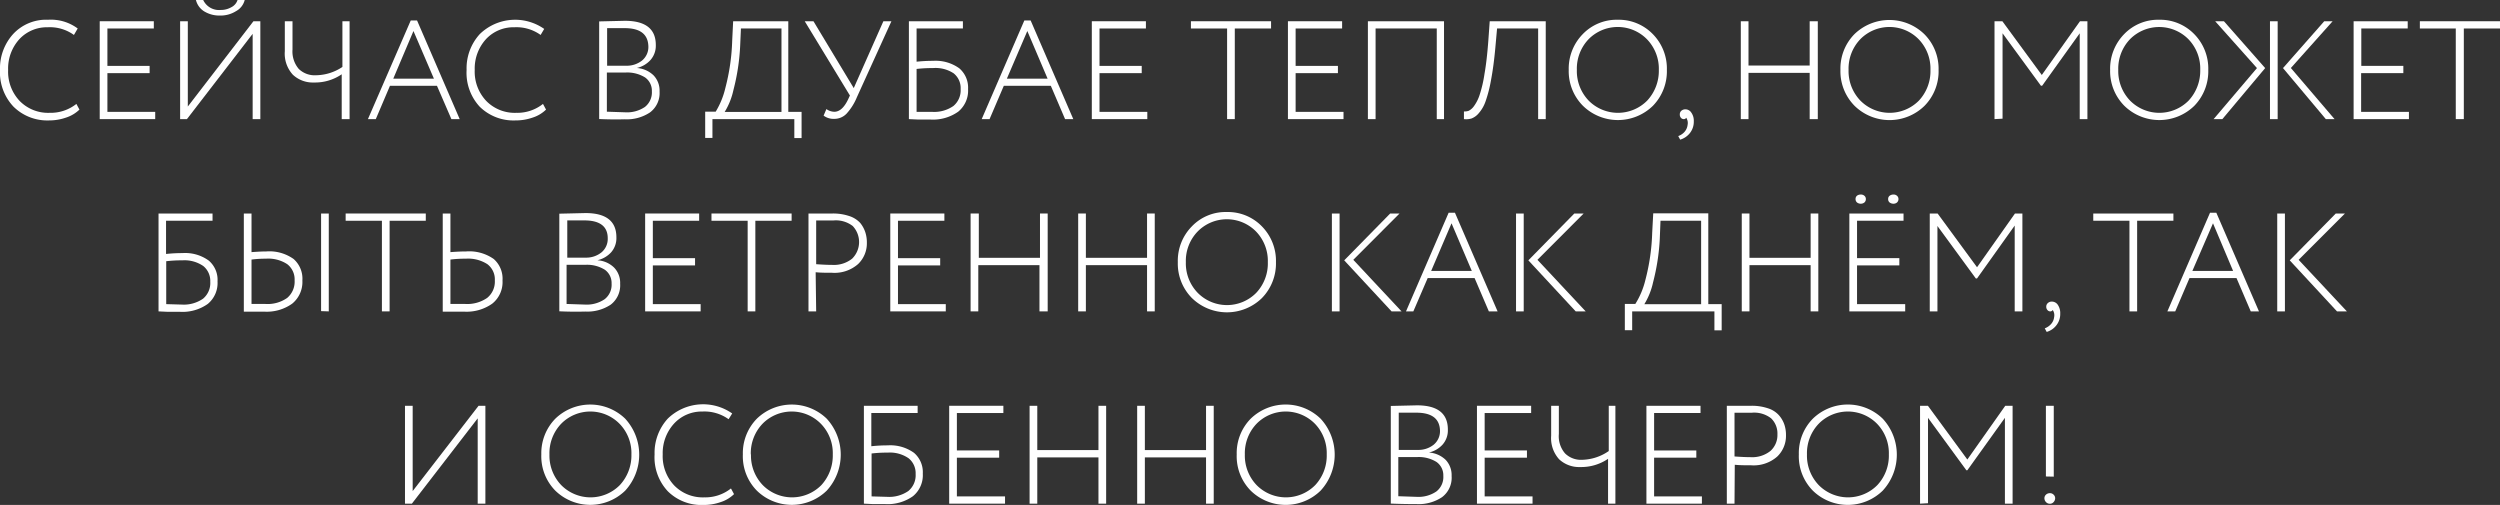 <?xml version="1.0" encoding="UTF-8"?> <svg xmlns="http://www.w3.org/2000/svg" viewBox="0 0 286.06 57.78"><rect x="0" y="0" width="286.06" height="57.78" fill="#333333" stroke="none"/> <defs> <style>.cls-1{fill:#fff;}</style> </defs> <g id="Слой_2" data-name="Слой 2"> <g id="Слой_1-2" data-name="Слой 1"> <path class="cls-1" d="M8.74,11.89l.35.65a3.93,3.93,0,0,1-1.52.91,5.87,5.87,0,0,1-1.95.33,5.5,5.5,0,0,1-4.07-1.57A5.71,5.71,0,0,1,0,8a5.84,5.84,0,0,1,1.5-4.1,5.14,5.14,0,0,1,4-1.64,5.13,5.13,0,0,1,3.39,1L8.46,4a4.69,4.69,0,0,0-3-.88A4.29,4.29,0,0,0,2.2,4.5,5,5,0,0,0,.93,8a4.87,4.87,0,0,0,1.32,3.55,4.55,4.55,0,0,0,3.43,1.36A4.74,4.74,0,0,0,8.74,11.89Z"></path> <path class="cls-1" d="M11.41,13.63V2.43H17.6v.83H12.29V7.54h4.83v.83H12.29V12.8h5.47v.83Z"></path> <path class="cls-1" d="M21.39,13.63h-.78V2.43h.88v9.76L29,2.43h.79v11.2h-.88V3.87ZM22.42,0h.83a2,2,0,0,0,2,1.14A2.4,2.4,0,0,0,26.48.82a1.39,1.39,0,0,0,.7-.82H28a2,2,0,0,1-1,1.28,3.32,3.32,0,0,1-1.81.5,3.35,3.35,0,0,1-1.86-.5A2.13,2.13,0,0,1,22.42,0Z"></path> <path class="cls-1" d="M40,2.43v11.2H39.1V8.5a5.4,5.4,0,0,1-3.18.94,3.34,3.34,0,0,1-2.4-.88,3.56,3.56,0,0,1-.93-2.7V2.43h.88V5.66a3.08,3.08,0,0,0,.71,2.22,2.61,2.61,0,0,0,2,.73,5.55,5.55,0,0,0,3-.95V2.43Z"></path> <path class="cls-1" d="M42.1,13.63,47,2.34h.72l4.88,11.29h-.95L50,9.82H44.62L43,13.63ZM47.31,3.55,45,9h4.65Z"></path> <path class="cls-1" d="M62.13,11.89l.35.65a3.85,3.85,0,0,1-1.52.91,5.87,5.87,0,0,1-2,.33,5.5,5.5,0,0,1-4.07-1.57A5.71,5.71,0,0,1,53.39,8a5.8,5.8,0,0,1,1.51-4.1,5.8,5.8,0,0,1,7.37-.59L61.86,4a4.73,4.73,0,0,0-3-.88A4.29,4.29,0,0,0,55.59,4.5,5,5,0,0,0,54.32,8a4.87,4.87,0,0,0,1.32,3.55,4.55,4.55,0,0,0,3.43,1.36A4.72,4.72,0,0,0,62.13,11.89Z"></path> <path class="cls-1" d="M68.56,13.62V2.45l2.94-.07c2.36,0,3.54.93,3.54,2.77a2.46,2.46,0,0,1-.62,1.73,3,3,0,0,1-1.56.9v0a3.05,3.05,0,0,1,1.92.84,2.51,2.51,0,0,1,.69,1.85,2.76,2.76,0,0,1-1.09,2.39,4.78,4.78,0,0,1-2.89.79C70.41,13.68,69.43,13.66,68.56,13.62Zm2.91-10.4c-.46,0-1.14,0-2,0V7.52h2.18a2.79,2.79,0,0,0,1.81-.59,2,2,0,0,0,.73-1.6C74.16,3.92,73.26,3.22,71.47,3.22Zm.1,5.08H69.44v4.48l2.08.07a3.65,3.65,0,0,0,2.27-.61,2.12,2.12,0,0,0,.8-1.79,1.86,1.86,0,0,0-.78-1.59A3.86,3.86,0,0,0,71.57,8.3Z"></path> <path class="cls-1" d="M80.69,15.78v-3h1.2A9.23,9.23,0,0,0,83,10.06a24,24,0,0,0,.78-5.39l.11-2.24h6.31V12.8h1.52v3h-.83V13.63H81.52v2.15Zm4-10.47a24.66,24.66,0,0,1-.77,5,8.08,8.08,0,0,1-1,2.5h6.5V3.26H84.78Z"></path> <path class="cls-1" d="M102,2.43,98.06,11.1A6.38,6.38,0,0,1,96.87,13a1.92,1.92,0,0,1-1.4.6,1.9,1.9,0,0,1-1.23-.37l.32-.75a1.63,1.63,0,0,0,.9.31c.6,0,1.13-.47,1.58-1.41l.21-.45L92.08,2.43h1l4.61,7.65,3.39-7.65Z"></path> <path class="cls-1" d="M104,13.63V2.43h6.18v.83h-5.3v3.8a17.76,17.76,0,0,1,1.89-.1,4.64,4.64,0,0,1,3,.86,2.91,2.91,0,0,1,1,2.37,3.11,3.11,0,0,1-1.13,2.59,5,5,0,0,1-3.16.9l-1.39,0Zm2.74-5.84a15.13,15.13,0,0,0-1.86.1V12.8l1.77,0a3.86,3.86,0,0,0,2.44-.67,2.34,2.34,0,0,0,.83-1.94,2.16,2.16,0,0,0-.8-1.8A3.75,3.75,0,0,0,106.75,7.79Z"></path> <path class="cls-1" d="M112.33,13.63l4.88-11.29h.72l4.88,11.29h-.94l-1.63-3.81h-5.38l-1.63,3.81Zm5.22-10.08L115.21,9h4.66Z"></path> <path class="cls-1" d="M124.93,13.63V2.43h6.19v.83h-5.31V7.54h4.83v.83h-4.83V12.8h5.47v.83Z"></path> <path class="cls-1" d="M136.27,3.26V2.43h9.17v.83h-4.15V13.63h-.88V3.26Z"></path> <path class="cls-1" d="M147.37,13.63V2.43h6.2v.83h-5.32V7.54h4.84v.83h-4.84V12.8h5.48v.83Z"></path> <path class="cls-1" d="M164.4,13.63V3.26h-7V13.63h-.88V2.43h8.71v11.2Z"></path> <path class="cls-1" d="M176,13.63V3.26h-4.7l-.19,2.12c-.13,1.46-.3,2.72-.5,3.77a15.26,15.26,0,0,1-.63,2.46,4.07,4.07,0,0,1-.78,1.35,2,2,0,0,1-.83.6,2.18,2.18,0,0,1-.86.07v-.88a1.39,1.39,0,0,0,.54-.07,1.7,1.7,0,0,0,.61-.54,4.54,4.54,0,0,0,.64-1.27,14.31,14.31,0,0,0,.56-2.41c.19-1.06.33-2.33.44-3.79l.16-2.24h6.41v11.2Z"></path> <path class="cls-1" d="M179.5,8a5.65,5.65,0,0,1,1.6-4.09,5.38,5.38,0,0,1,4-1.65,5.44,5.44,0,0,1,4,1.62A5.62,5.62,0,0,1,190.73,8a5.66,5.66,0,0,1-1.6,4.11,5.73,5.73,0,0,1-8,0A5.61,5.61,0,0,1,179.5,8Zm.93,0a4.88,4.88,0,0,0,1.35,3.51,4.71,4.71,0,0,0,6.7,0A5,5,0,0,0,189.81,8a4.85,4.85,0,0,0-1.36-3.51,4.68,4.68,0,0,0-6.68,0A4.88,4.88,0,0,0,180.43,8Z"></path> <path class="cls-1" d="M192.21,13.1a.54.54,0,0,1,.17-.42.69.69,0,0,1,.48-.17.8.8,0,0,1,.67.38,1.6,1.6,0,0,1,.28,1,2.07,2.07,0,0,1-.44,1.33,2.21,2.21,0,0,1-1.12.76l-.22-.41a1.74,1.74,0,0,0,.7-.46,1.45,1.45,0,0,0,.37-.81,1.07,1.07,0,0,0-.16-.83.29.29,0,0,1-.29.16.42.42,0,0,1-.31-.15A.55.55,0,0,1,192.21,13.1Z"></path> <path class="cls-1" d="M207.07,13.63V8.34h-7v5.29h-.88V2.43h.88V7.5h7V2.43H208v11.2Z"></path> <path class="cls-1" d="M210.59,8a5.61,5.61,0,0,1,1.6-4.09,5.74,5.74,0,0,1,8,0A5.58,5.58,0,0,1,221.82,8a5.62,5.62,0,0,1-1.61,4.11,5.72,5.72,0,0,1-8,0A5.61,5.61,0,0,1,210.59,8Zm.93,0a4.88,4.88,0,0,0,1.35,3.51,4.71,4.71,0,0,0,6.7,0A4.94,4.94,0,0,0,220.89,8a4.84,4.84,0,0,0-1.35-3.51,4.68,4.68,0,0,0-6.68,0A4.88,4.88,0,0,0,211.52,8Z"></path> <path class="cls-1" d="M228.22,13.63V2.43h.9l4.51,6.15L238,2.43h.85v11.2h-.88V3.81l-4.3,6h-.14l-4.39-6v9.77Z"></path> <path class="cls-1" d="M241.45,8a5.65,5.65,0,0,1,1.6-4.09,5.38,5.38,0,0,1,4-1.65,5.44,5.44,0,0,1,4,1.62A5.62,5.62,0,0,1,252.68,8a5.66,5.66,0,0,1-1.6,4.11,5.73,5.73,0,0,1-8,0A5.61,5.61,0,0,1,241.45,8Zm.93,0a4.88,4.88,0,0,0,1.35,3.51,4.71,4.71,0,0,0,6.7,0A5,5,0,0,0,251.76,8a4.84,4.84,0,0,0-1.35-3.51,4.7,4.7,0,0,0-6.69,0A4.88,4.88,0,0,0,242.38,8Z"></path> <path class="cls-1" d="M258.25,7.79l-4.78-5.36h1l4.72,5.36-4.9,5.84h-1Zm1.49,5.84V2.43h.88v11.2Zm7.17-11.2-4.78,5.35,5,5.85h-1l-4.9-5.84,4.72-5.36Z"></path> <path class="cls-1" d="M269.31,13.63V2.43h6.19v.83h-5.31V7.54H275v.83h-4.83V12.8h5.47v.83Z"></path> <path class="cls-1" d="M276.89,3.26V2.43h9.17v.83h-4.14V13.63H281V3.26Z"></path> <path class="cls-1" d="M18.14,35.63V24.43h6.18v.83H19v3.8a17.62,17.62,0,0,1,1.89-.1,4.59,4.59,0,0,1,3,.86,2.88,2.88,0,0,1,1,2.37,3.1,3.1,0,0,1-1.12,2.59,5,5,0,0,1-3.16.9l-1.39,0Zm2.74-5.84a15.13,15.13,0,0,0-1.86.1V34.8l1.76.05a3.87,3.87,0,0,0,2.45-.67,2.34,2.34,0,0,0,.83-1.94,2.19,2.19,0,0,0-.8-1.8A3.77,3.77,0,0,0,20.88,29.79Z"></path> <path class="cls-1" d="M28.78,24.43v4.42c.77-.06,1.34-.08,1.7-.08a4.76,4.76,0,0,1,3.12.87,3,3,0,0,1,1,2.46,3.2,3.2,0,0,1-1.16,2.64,5,5,0,0,1-3.21.92H29l-1.1,0V24.43Zm1.65,5.17a12.83,12.83,0,0,0-1.65.1v5.08l1.59,0a3.89,3.89,0,0,0,2.49-.69,2.43,2.43,0,0,0,.85-2,2.2,2.2,0,0,0-.84-1.86A3.94,3.94,0,0,0,30.43,29.6Zm6.31,6V24.43h.88v11.2Z"></path> <path class="cls-1" d="M39.55,25.26v-.83h9.17v.83H44.58V35.63H43.7V25.26Z"></path> <path class="cls-1" d="M51.54,24.43v4.42c.76-.06,1.37-.08,1.8-.08a4.86,4.86,0,0,1,3.16.87,3,3,0,0,1,1,2.46,3.15,3.15,0,0,1-1.17,2.64,5.08,5.08,0,0,1-3.24.92H51.81l-1.15,0V24.43ZM53.3,29.6a13.59,13.59,0,0,0-1.76.1v5.08c1,0,1.55,0,1.69,0a4,4,0,0,0,2.51-.69,2.39,2.39,0,0,0,.88-2,2.18,2.18,0,0,0-.85-1.86A4.06,4.06,0,0,0,53.3,29.6Z"></path> <path class="cls-1" d="M64,35.62V24.45l3-.07c2.35,0,3.53.93,3.53,2.77a2.46,2.46,0,0,1-.61,1.73,3.06,3.06,0,0,1-1.57.9v0a3,3,0,0,1,1.92.84,2.51,2.51,0,0,1,.69,1.85,2.78,2.78,0,0,1-1.08,2.39,4.83,4.83,0,0,1-2.9.79C65.8,35.68,64.83,35.66,64,35.62Zm2.91-10.4c-.46,0-1.13,0-2,0v4.26H67a2.79,2.79,0,0,0,1.81-.59,2,2,0,0,0,.73-1.6C69.55,25.92,68.66,25.22,66.86,25.22ZM67,30.3H64.83v4.48l2.08.07a3.65,3.65,0,0,0,2.27-.61,2.09,2.09,0,0,0,.8-1.79,1.86,1.86,0,0,0-.78-1.59A3.84,3.84,0,0,0,67,30.3Z"></path> <path class="cls-1" d="M73.82,35.63V24.43H80v.83H74.7v4.28h4.83v.83H74.7V34.8h5.47v.83Z"></path> <path class="cls-1" d="M81.41,25.26v-.83h9.17v.83H86.43V35.63h-.88V25.26Z"></path> <path class="cls-1" d="M93.39,35.63h-.88V24.43h1.36l1.38,0a5.75,5.75,0,0,1,1.92.29,2.91,2.91,0,0,1,1.25.78A3.32,3.32,0,0,1,99,26.54a3.75,3.75,0,0,1,.19,1.24,3.28,3.28,0,0,1-1,2.43,4.07,4.07,0,0,1-3,1c-.68,0-1.29,0-1.86-.06Zm1.94-10.4-1.94,0v5c.69.05,1.3.08,1.82.08a3.34,3.34,0,0,0,2.29-.71,2.67,2.67,0,0,0,.07-3.74A3.15,3.15,0,0,0,95.33,25.23Z"></path> <path class="cls-1" d="M101.87,35.63V24.43h6.19v.83h-5.31v4.28h4.83v.83h-4.83V34.8h5.47v.83Z"></path> <path class="cls-1" d="M118.94,35.63V30.34h-7v5.29h-.88V24.43H112V29.5h7V24.43h.88v11.2Z"></path> <path class="cls-1" d="M131.25,35.63V30.34h-7v5.29h-.88V24.43h.88V29.5h7V24.43h.88v11.2Z"></path> <path class="cls-1" d="M134.77,30a5.61,5.61,0,0,1,1.6-4.09,5.34,5.34,0,0,1,4-1.65,5.42,5.42,0,0,1,4,1.62A5.62,5.62,0,0,1,146,30a5.66,5.66,0,0,1-1.61,4.11,5.73,5.73,0,0,1-8,0A5.6,5.6,0,0,1,134.77,30Zm.92,0a4.84,4.84,0,0,0,1.36,3.51,4.7,4.7,0,0,0,6.69,0A4.9,4.9,0,0,0,145.07,30a4.84,4.84,0,0,0-1.35-3.51,4.68,4.68,0,0,0-6.68,0A4.84,4.84,0,0,0,135.69,30Z"></path> <path class="cls-1" d="M152.4,35.63V24.43h.88v11.2Zm7.74-11.2-5.29,5.3,5.52,5.9h-1.14l-5.42-5.84,5.26-5.36Z"></path> <path class="cls-1" d="M160.88,35.63l4.88-11.29h.72l4.88,11.29h-1l-1.63-3.81h-5.37l-1.64,3.81Zm5.21-10.08L163.76,31h4.65Z"></path> <path class="cls-1" d="M173.47,35.63V24.43h.88v11.2Zm7.74-11.2-5.29,5.3,5.52,5.9H180.3l-5.42-5.84,5.26-5.36Z"></path> <path class="cls-1" d="M185.92,37.78v-3h1.2a9.23,9.23,0,0,0,1.15-2.74,24,24,0,0,0,.78-5.39l.12-2.24h6.3V34.8H197v3h-.83V35.63h-9.41v2.15Zm4-10.47a24.66,24.66,0,0,1-.77,5,8.08,8.08,0,0,1-1,2.5h6.5V25.26H190Z"></path> <path class="cls-1" d="M207.18,35.63V30.34h-7v5.29h-.88V24.43h.88V29.5h7V24.43h.88v11.2Z"></path> <path class="cls-1" d="M211.61,35.63V24.43h6.2v.83h-5.32v4.28h4.84v.83h-4.84V34.8H218v.83Zm.71-12.86a.47.47,0,0,1,.17-.38.7.7,0,0,1,.44-.13.59.59,0,0,1,.4.14.48.48,0,0,1,.17.37.51.51,0,0,1-.17.4.65.65,0,0,1-.4.14.7.7,0,0,1-.44-.14A.51.51,0,0,1,212.32,22.77Zm3.73,0a.45.45,0,0,1,.18-.38.72.72,0,0,1,.44-.13.55.55,0,0,1,.39.14.48.48,0,0,1,.17.37.51.51,0,0,1-.17.4.6.6,0,0,1-.39.14.73.73,0,0,1-.45-.14A.48.48,0,0,1,216.05,22.77Z"></path> <path class="cls-1" d="M220.81,35.63V24.43h.9l4.51,6.15,4.34-6.15h.85v11.2h-.88V25.81l-4.31,6.05h-.14l-4.39-6v9.77Z"></path> <path class="cls-1" d="M234.14,35.1a.54.54,0,0,1,.18-.42.65.65,0,0,1,.48-.17.82.82,0,0,1,.67.38,1.67,1.67,0,0,1,.27,1,2.07,2.07,0,0,1-.44,1.33,2.15,2.15,0,0,1-1.11.76l-.22-.41a1.78,1.78,0,0,0,.69-.46,1.4,1.4,0,0,0,.38-.81,1.07,1.07,0,0,0-.16-.83.3.3,0,0,1-.29.16.4.4,0,0,1-.31-.15A.56.56,0,0,1,234.14,35.1Z"></path> <path class="cls-1" d="M239.52,25.26v-.83h9.17v.83h-4.15V35.63h-.88V25.26Z"></path> <path class="cls-1" d="M248,35.63l4.88-11.29h.72l4.88,11.29h-.94l-1.63-3.81h-5.38l-1.63,3.81Zm5.22-10.08L250.86,31h4.66Z"></path> <path class="cls-1" d="M260.57,35.63V24.43h.88v11.2Zm7.75-11.2-5.3,5.3,5.52,5.9h-1.13L262,29.79l5.27-5.36Z"></path> <path class="cls-1" d="M47.13,57.63h-.79V46.43h.88v9.76l7.54-9.76h.78v11.2h-.88V47.87Z"></path> <path class="cls-1" d="M61.94,52a5.65,5.65,0,0,1,1.6-4.09,5.75,5.75,0,0,1,8,0,6.09,6.09,0,0,1,0,8.23,5.73,5.73,0,0,1-8,0A5.61,5.61,0,0,1,61.94,52Zm.93,0a4.88,4.88,0,0,0,1.35,3.51,4.71,4.71,0,0,0,6.7,0A5,5,0,0,0,72.25,52a4.81,4.81,0,0,0-1.36-3.51,4.68,4.68,0,0,0-6.68,0A4.88,4.88,0,0,0,62.87,52Z"></path> <path class="cls-1" d="M83.64,55.89l.35.65a3.85,3.85,0,0,1-1.52.91,5.87,5.87,0,0,1-2,.33,5.46,5.46,0,0,1-4.06-1.57A5.68,5.68,0,0,1,74.9,52a5.8,5.8,0,0,1,1.51-4.1,5.8,5.8,0,0,1,7.37-.59l-.41.66a4.73,4.73,0,0,0-3-.88A4.29,4.29,0,0,0,77.1,48.5,5,5,0,0,0,75.83,52a4.87,4.87,0,0,0,1.32,3.55,4.55,4.55,0,0,0,3.43,1.36A4.72,4.72,0,0,0,83.64,55.89Z"></path> <path class="cls-1" d="M85,52a5.65,5.65,0,0,1,1.6-4.09,5.75,5.75,0,0,1,8,0,6.09,6.09,0,0,1,0,8.23,5.73,5.73,0,0,1-8,0A5.61,5.61,0,0,1,85,52Zm.93,0a4.88,4.88,0,0,0,1.35,3.51,4.71,4.71,0,0,0,6.7,0A5,5,0,0,0,95.29,52a4.81,4.81,0,0,0-1.36-3.51,4.68,4.68,0,0,0-6.68,0A4.88,4.88,0,0,0,85.91,52Z"></path> <path class="cls-1" d="M98.85,57.63V46.43H105v.83h-5.3v3.8a17.76,17.76,0,0,1,1.89-.1,4.64,4.64,0,0,1,3,.86,2.91,2.91,0,0,1,1,2.37,3.11,3.11,0,0,1-1.13,2.59,5,5,0,0,1-3.16.9l-1.39,0Zm2.74-5.84a15.13,15.13,0,0,0-1.86.1V56.8l1.77.05a3.86,3.86,0,0,0,2.44-.67,2.34,2.34,0,0,0,.83-1.94,2.19,2.19,0,0,0-.8-1.8A3.75,3.75,0,0,0,101.59,51.79Z"></path> <path class="cls-1" d="M108.61,57.63V46.43h6.2v.83h-5.32v4.28h4.84v.83h-4.84V56.8H115v.83Z"></path> <path class="cls-1" d="M125.69,57.63V52.34h-7v5.29h-.88V46.43h.88V51.5h7V46.43h.88v11.2Z"></path> <path class="cls-1" d="M138,57.63V52.34h-7v5.29h-.88V46.43H131V51.5h7V46.43h.88v11.2Z"></path> <path class="cls-1" d="M141.51,52a5.61,5.61,0,0,1,1.6-4.09,5.74,5.74,0,0,1,8,0,6.06,6.06,0,0,1,0,8.23,5.72,5.72,0,0,1-8,0A5.61,5.61,0,0,1,141.51,52Zm.93,0a4.88,4.88,0,0,0,1.35,3.51,4.71,4.71,0,0,0,6.7,0A4.94,4.94,0,0,0,151.81,52a4.84,4.84,0,0,0-1.35-3.51,4.68,4.68,0,0,0-6.68,0A4.88,4.88,0,0,0,142.44,52Z"></path> <path class="cls-1" d="M159.14,57.62V46.45l3-.07c2.35,0,3.53.93,3.53,2.77a2.46,2.46,0,0,1-.61,1.73,3,3,0,0,1-1.56.9v0a3.05,3.05,0,0,1,1.92.84,2.54,2.54,0,0,1,.68,1.85A2.78,2.78,0,0,1,165,56.89a4.81,4.81,0,0,1-2.9.79C161,57.68,160,57.66,159.14,57.62Zm2.91-10.4c-.45,0-1.13,0-2,0v4.26h2.18a2.79,2.79,0,0,0,1.81-.59,2,2,0,0,0,.73-1.6C164.74,47.92,163.85,47.22,162.05,47.22Zm.1,5.08H160v4.48l2.08.07a3.65,3.65,0,0,0,2.27-.61,2.09,2.09,0,0,0,.8-1.79,1.86,1.86,0,0,0-.78-1.59A3.84,3.84,0,0,0,162.15,52.3Z"></path> <path class="cls-1" d="M169,57.63V46.43h6.2v.83h-5.32v4.28h4.84v.83h-4.84V56.8h5.48v.83Z"></path> <path class="cls-1" d="M184.84,46.43v11.2H184V52.5a5.45,5.45,0,0,1-3.19.94,3.34,3.34,0,0,1-2.4-.88,3.6,3.6,0,0,1-.92-2.7V46.43h.88v3.23a3,3,0,0,0,.71,2.22,2.59,2.59,0,0,0,2,.73,5.55,5.55,0,0,0,3-1V46.43Z"></path> <path class="cls-1" d="M188.39,57.63V46.43h6.19v.83h-5.31v4.28h4.83v.83h-4.83V56.8h5.47v.83Z"></path> <path class="cls-1" d="M198.47,57.63h-.88V46.43H199l1.38,0a5.79,5.79,0,0,1,1.92.29,2.82,2.82,0,0,1,1.24.78,3.18,3.18,0,0,1,.63,1.07,3.75,3.75,0,0,1,.19,1.24,3.28,3.28,0,0,1-1,2.43,4.07,4.07,0,0,1-3,1c-.68,0-1.29,0-1.86-.06Zm1.94-10.4-1.94,0v5c.69.05,1.3.08,1.82.08a3.34,3.34,0,0,0,2.29-.71,2.44,2.44,0,0,0,.8-1.9,2.4,2.4,0,0,0-.73-1.84A3.15,3.15,0,0,0,200.41,47.23Z"></path> <path class="cls-1" d="M205.83,52a5.61,5.61,0,0,1,1.6-4.09,5.74,5.74,0,0,1,8,0,6.06,6.06,0,0,1,0,8.23,5.72,5.72,0,0,1-8,0A5.61,5.61,0,0,1,205.83,52Zm.93,0a4.88,4.88,0,0,0,1.35,3.51,4.71,4.71,0,0,0,6.7,0A4.94,4.94,0,0,0,216.13,52a4.84,4.84,0,0,0-1.35-3.51,4.68,4.68,0,0,0-6.68,0A4.88,4.88,0,0,0,206.76,52Z"></path> <path class="cls-1" d="M219.7,57.63V46.43h.9l4.51,6.15,4.34-6.15h.84v11.2h-.88V47.81l-4.3,6H225l-4.39-6v9.77Z"></path> <path class="cls-1" d="M233.93,57a.55.55,0,0,1,.18-.4.65.65,0,0,1,.46-.17.58.58,0,0,1,.41.17.55.55,0,0,1,.18.4.64.64,0,0,1-.18.45.53.53,0,0,1-.41.19.59.59,0,0,1-.46-.19A.64.64,0,0,1,233.93,57Zm.17-2.48V46.43H235v8.11Z"></path> </g> </g> </svg> 